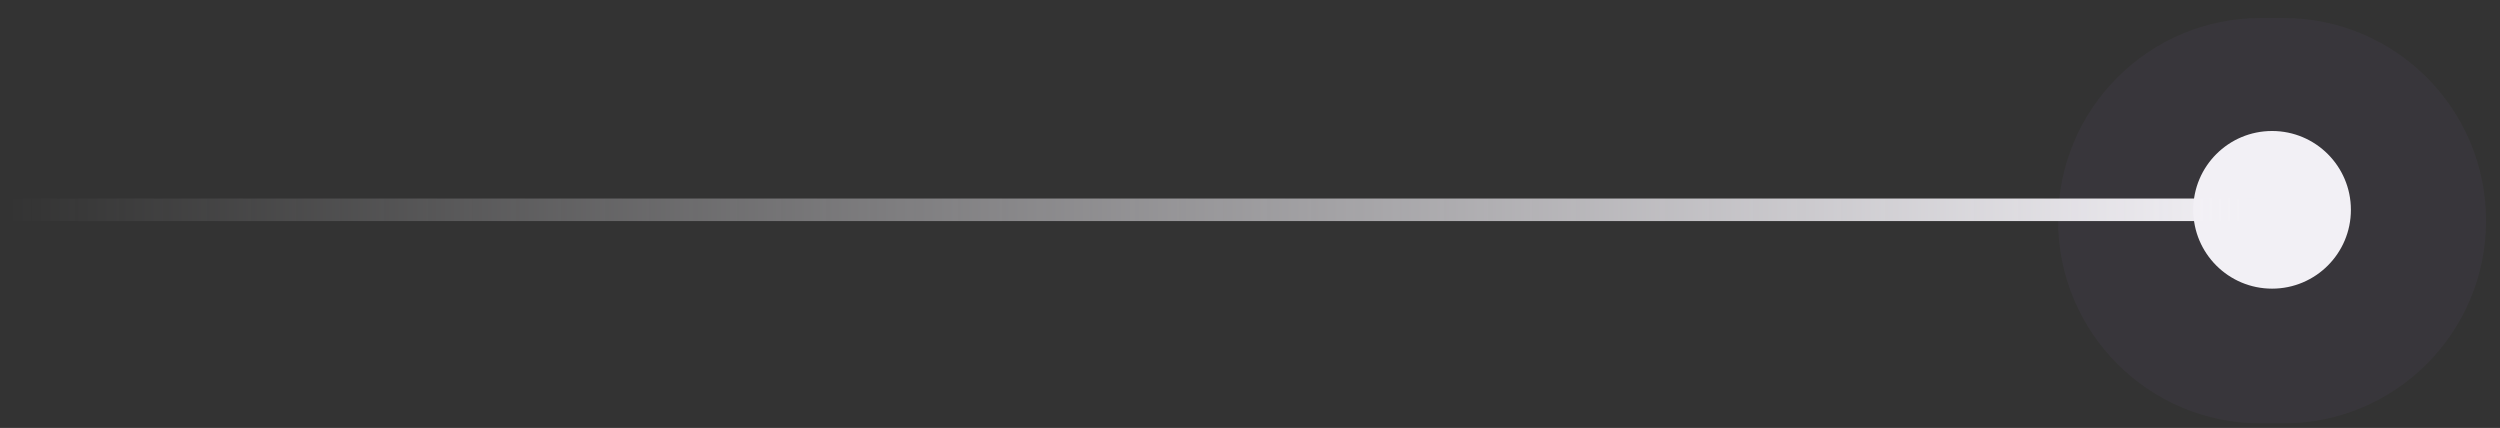 <svg width="111" height="19" viewBox="0 0 111 19" fill="none" xmlns="http://www.w3.org/2000/svg">
<rect x="0" y="0" width="111" height="19" fill="#333333" stroke="none"/>
<g clip-path="url(#clip0_452_799)">
<g opacity="0.04">
<path d="M91.38 9.8C91.38 4.829 95.409 0.8 100.38 0.8H101.38C106.351 0.8 110.38 4.829 110.38 9.8C110.38 14.771 106.351 18.8 101.38 18.8H100.38C95.409 18.8 91.38 14.771 91.38 9.8Z" fill="#BB8BFF"/>
</g>
<path d="M97.38 9.316C97.38 7.383 98.947 5.816 100.88 5.816C102.813 5.816 104.38 7.383 104.38 9.316C104.38 11.249 102.813 12.816 100.88 12.816C98.947 12.816 97.38 11.249 97.38 9.316Z" fill="#F2F0F5"/>
<rect width="100" height="1" transform="translate(0.38 8.816)" fill="url(#paint0_linear_452_799)"/>
</g>
<defs>
<linearGradient id="paint0_linear_452_799" x1="100" y1="0.5" x2="0" y2="0.5" gradientUnits="userSpaceOnUse">
<stop stop-color="#F2F0F5"/>
<stop offset="1" stop-color="#F2F0F5" stop-opacity="0"/>
</linearGradient>
<clipPath id="clip0_452_799">
<rect width="110" height="18" fill="white" transform="translate(0.38 0.8)"/>
</clipPath>
</defs>
</svg>
